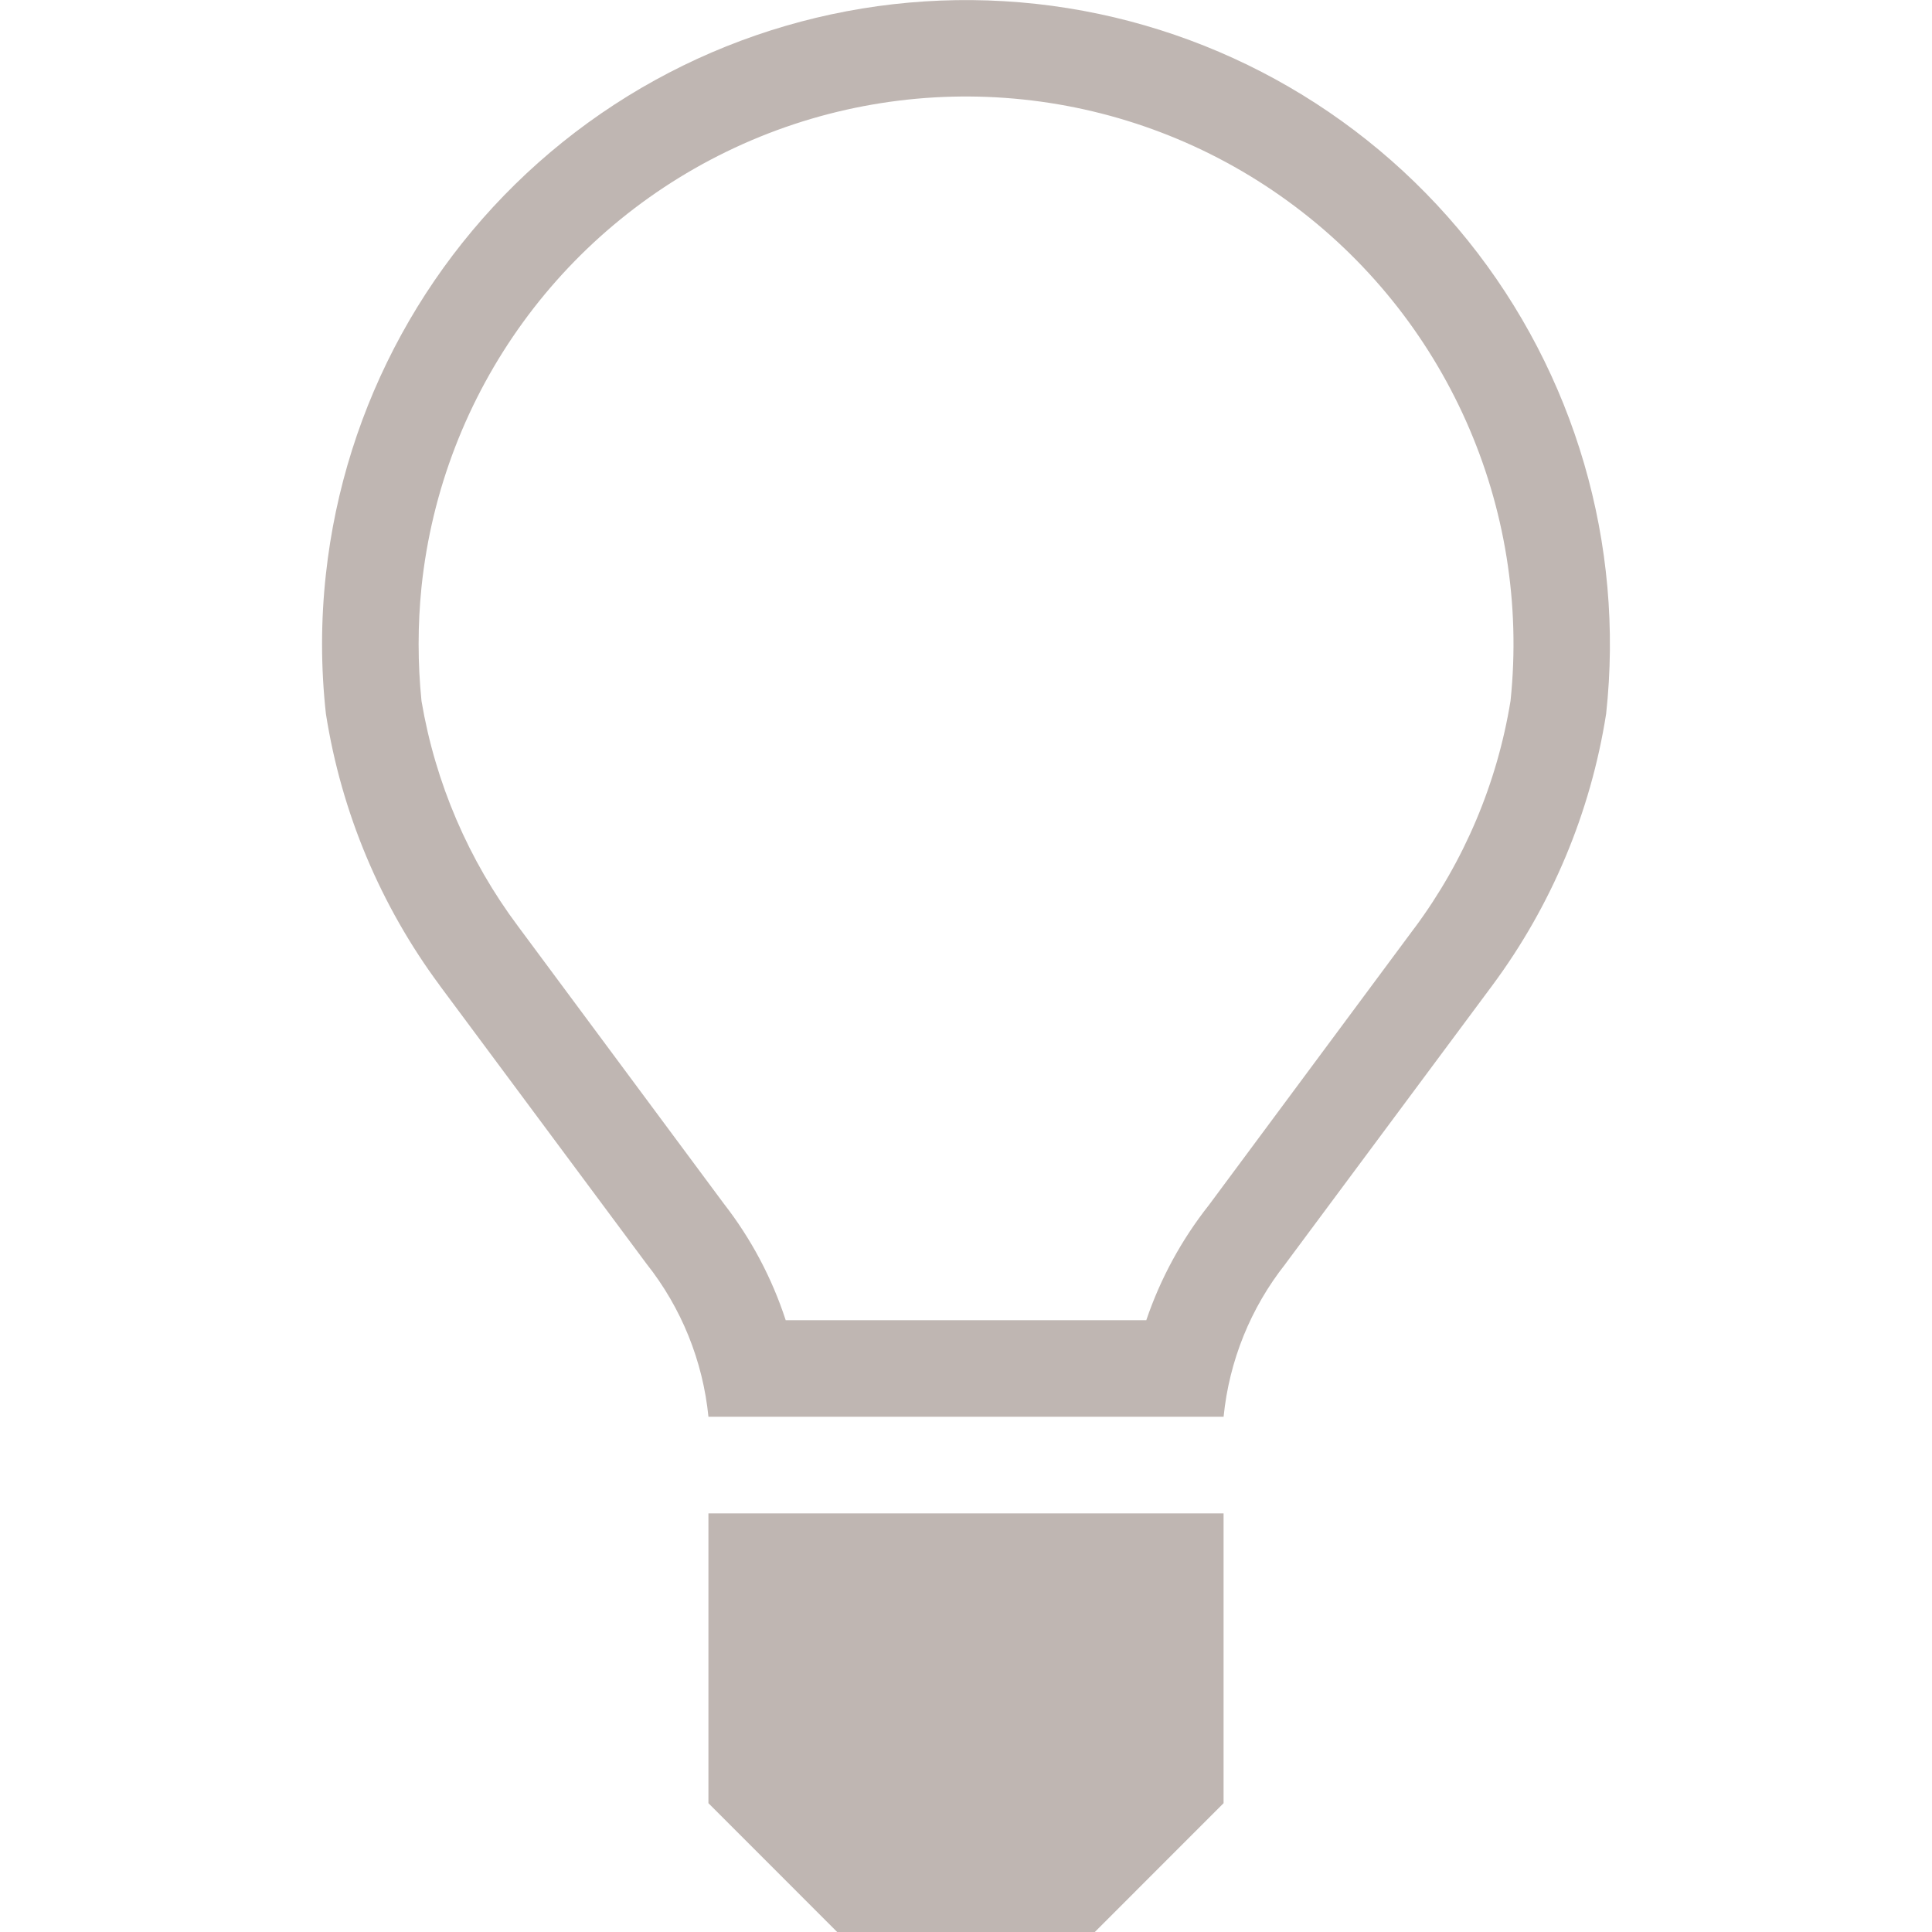 <?xml version="1.0" encoding="UTF-8"?>
<svg fill="#BFB6B2" width="100pt" height="100pt" version="1.1" viewBox="0 0 100 100" xmlns="http://www.w3.org/2000/svg">
 <g>
  <path d="m63.332 78.332v15l-6.664 6.668h-13.336l-6.664-6.668v-15z"/>
  <path d="m78.184 36.285c1.055-10.07-3.344-19.938-11.539-25.883-8.191-5.949-18.934-7.074-28.18-2.953-9.25 4.125-15.594 12.863-16.648 22.934-0.199 1.961-0.199 3.938 0 5.902 0.715 4.231 2.43 8.23 5 11.664l10.648 14.352c1.41 1.809 2.492 3.852 3.203 6.031h18.664c0.73-2.152 1.824-4.164 3.234-5.949l10.648-14.352v0.004c2.574-3.465 4.277-7.496 4.969-11.75zm-24.566-36.086c8.785 0.961 16.832 5.371 22.367 12.262 5.535 6.894 8.105 15.703 7.148 24.488-0.801 5.098-2.824 9.926-5.898 14.066l-10.699 14.398v0.004c-1.805 2.277-2.914 5.023-3.203 7.914h-26.664c-0.289-2.891-1.398-5.637-3.203-7.914l-10.699-14.398v-0.004c-3.074-4.141-5.098-8.969-5.898-14.066-0.266-2.402-0.266-4.828 0-7.234 0.961-8.785 5.371-16.832 12.262-22.367s15.699-8.105 24.488-7.148z"/>
 </g>
</svg>
